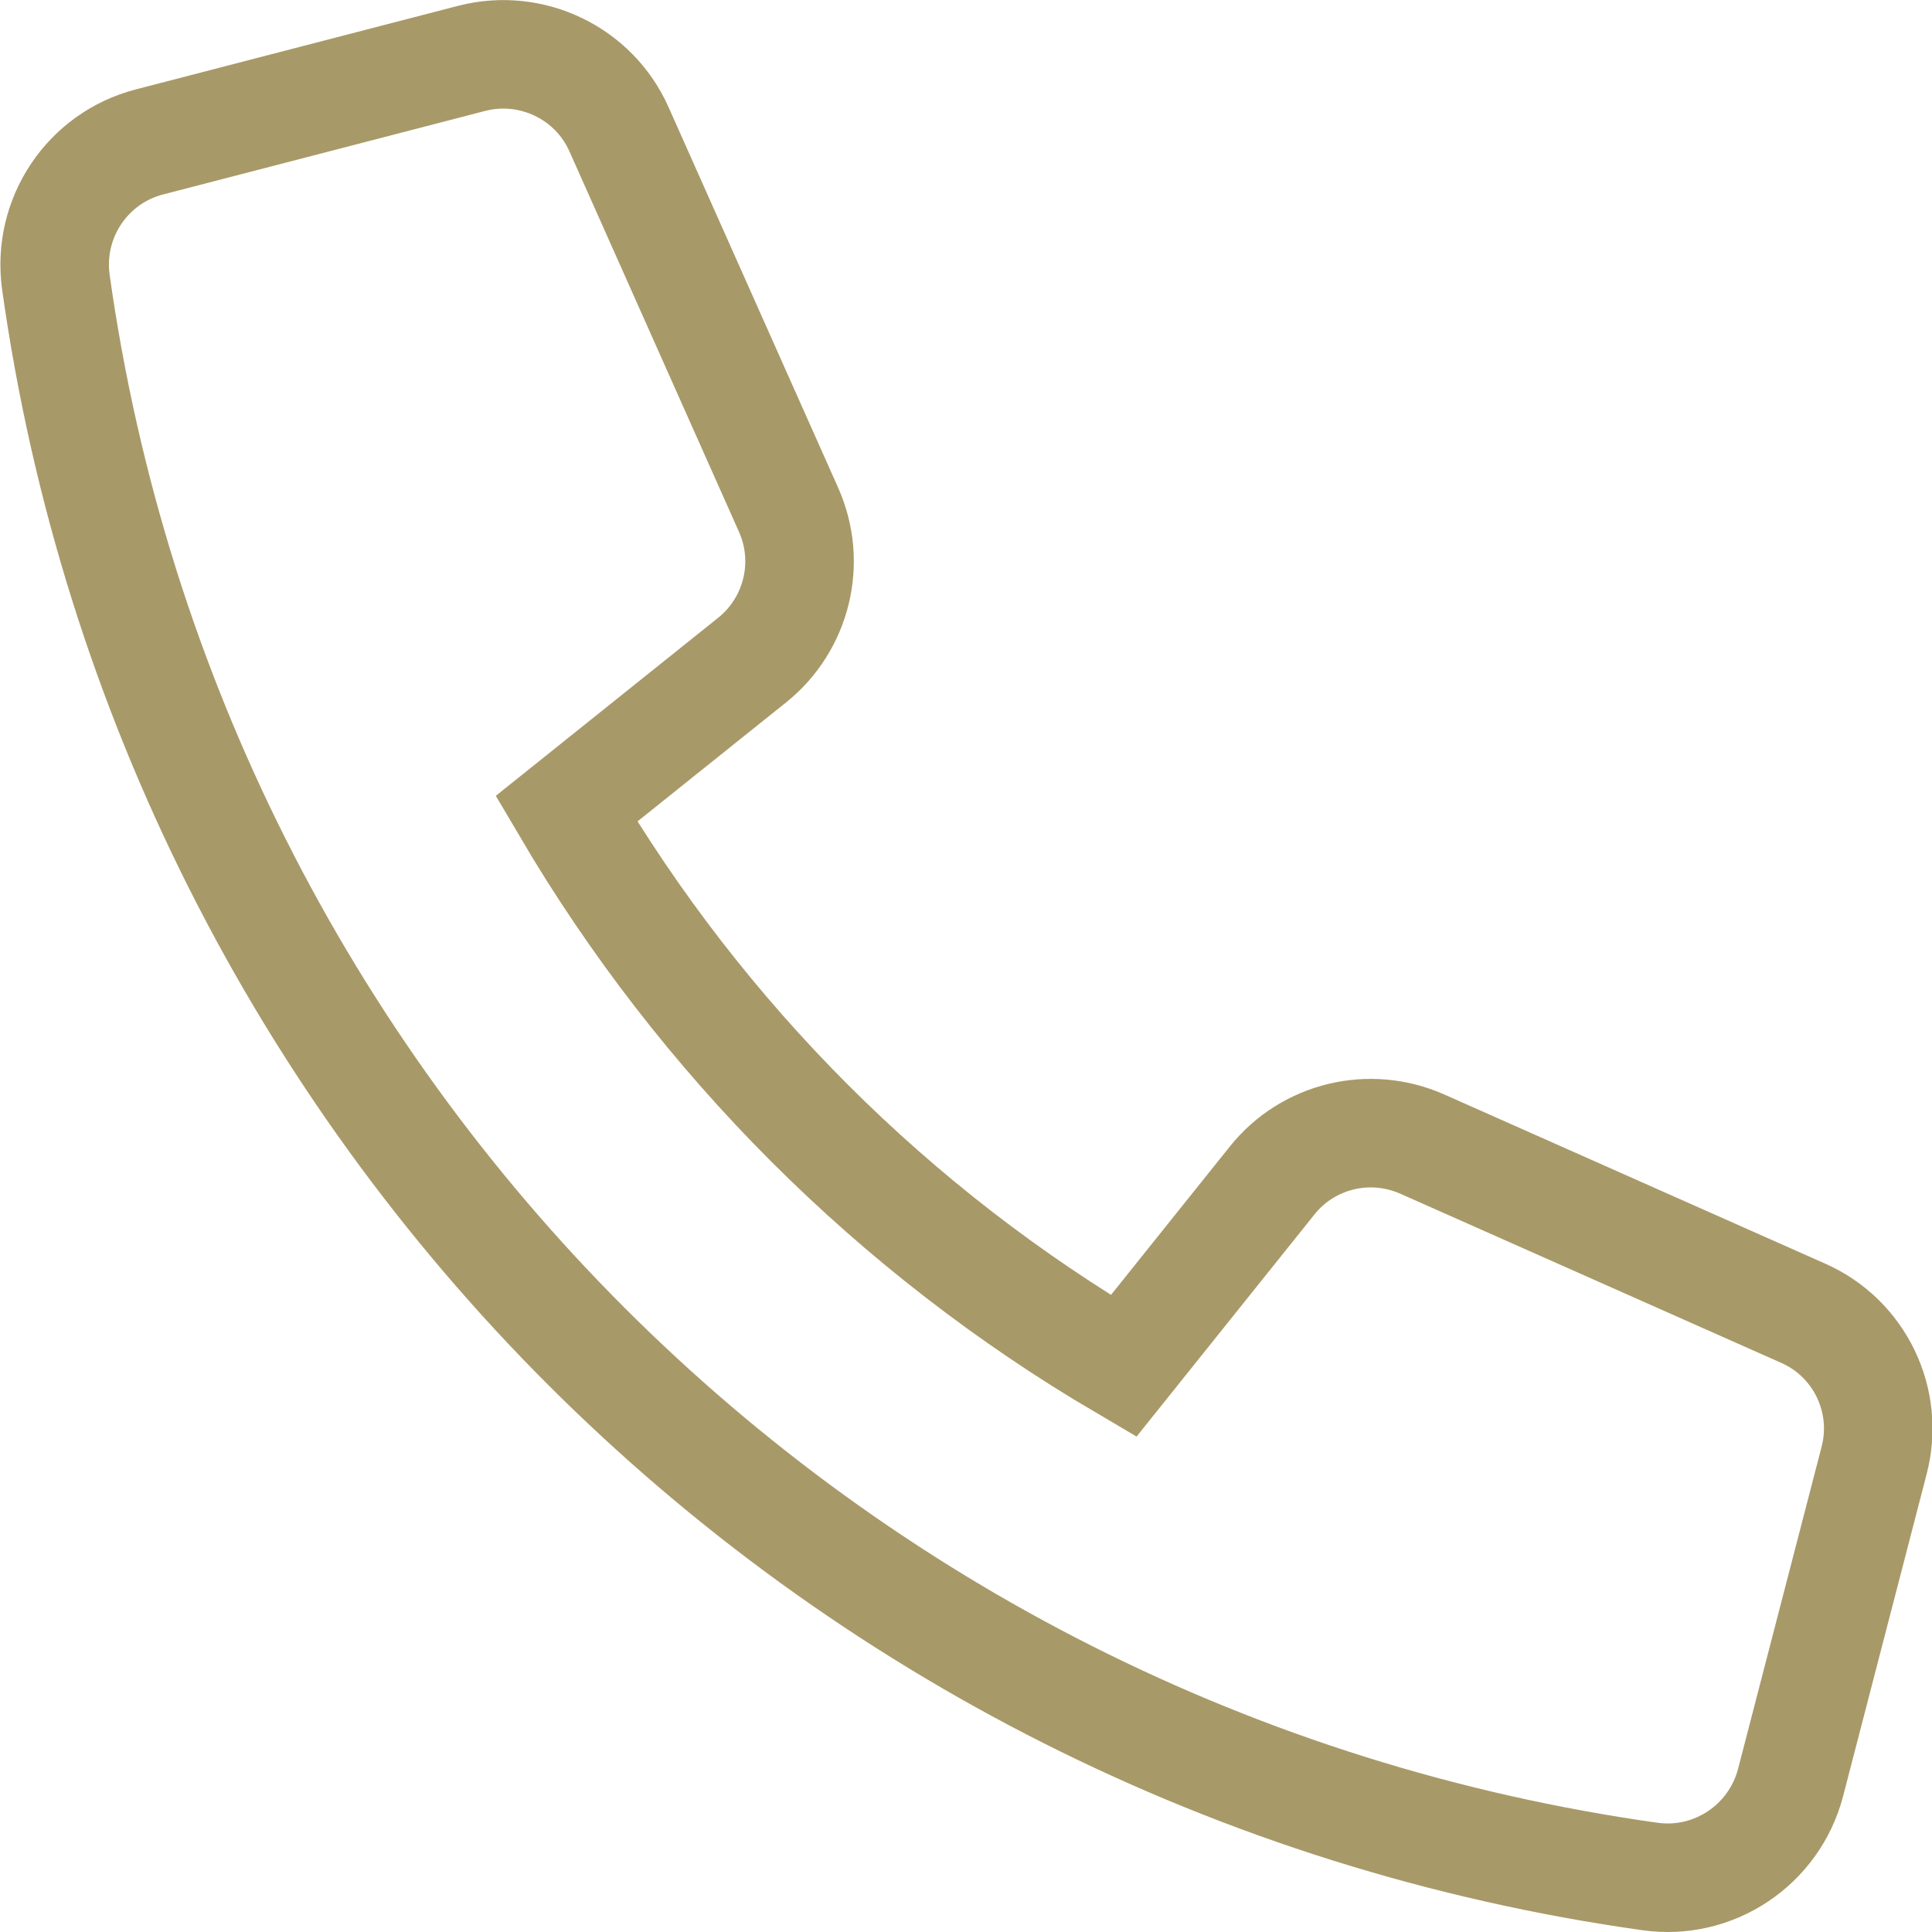 <?xml version="1.0" encoding="utf-8"?>
<!-- Generator: Adobe Illustrator 24.1.0, SVG Export Plug-In . SVG Version: 6.00 Build 0)  -->
<svg version="1.1" id="Capa_1" xmlns="http://www.w3.org/2000/svg" xmlns:xlink="http://www.w3.org/1999/xlink" x="0px" y="0px"
	 viewBox="0 0 480.6 480.6" style="enable-background:new 0 0 480.6 480.6;" xml:space="preserve">
<style type="text/css">
	.st0{clip-path:url(#SVGID_2_);fill:none;stroke:#A89968;stroke-width:26.998;stroke-linecap:square;stroke-miterlimit:10;}
</style>
<g>
	<defs>
		<rect id="SVGID_1_" x="0.1" width="480.6" height="480.6"/>
	</defs>
	<clipPath id="SVGID_2_">
		<use xlink:href="#SVGID_1_"  style="overflow:visible;"/>
	</clipPath>
	<path class="st0" d="M316.5,293.6l-37,46.2c-57.2-33.6-104.9-81.3-138.6-138.6l46.2-37c11.1-8.9,14.9-24.2,9.1-37.3L154,32.2
		c-6.2-14-21.7-21.5-36.6-17.7L37.2,35.3c-15.5,4-25.5,19-23.3,34.9c28.9,205.9,190.7,367.7,396.6,396.6
		c15.8,2.2,30.8-7.8,34.9-23.3l20.8-80.2c3.9-14.9-3.6-30.4-17.6-36.6l-94.8-42.1C340.7,278.8,325.4,282.5,316.5,293.6z"/>
</g>
</svg>
